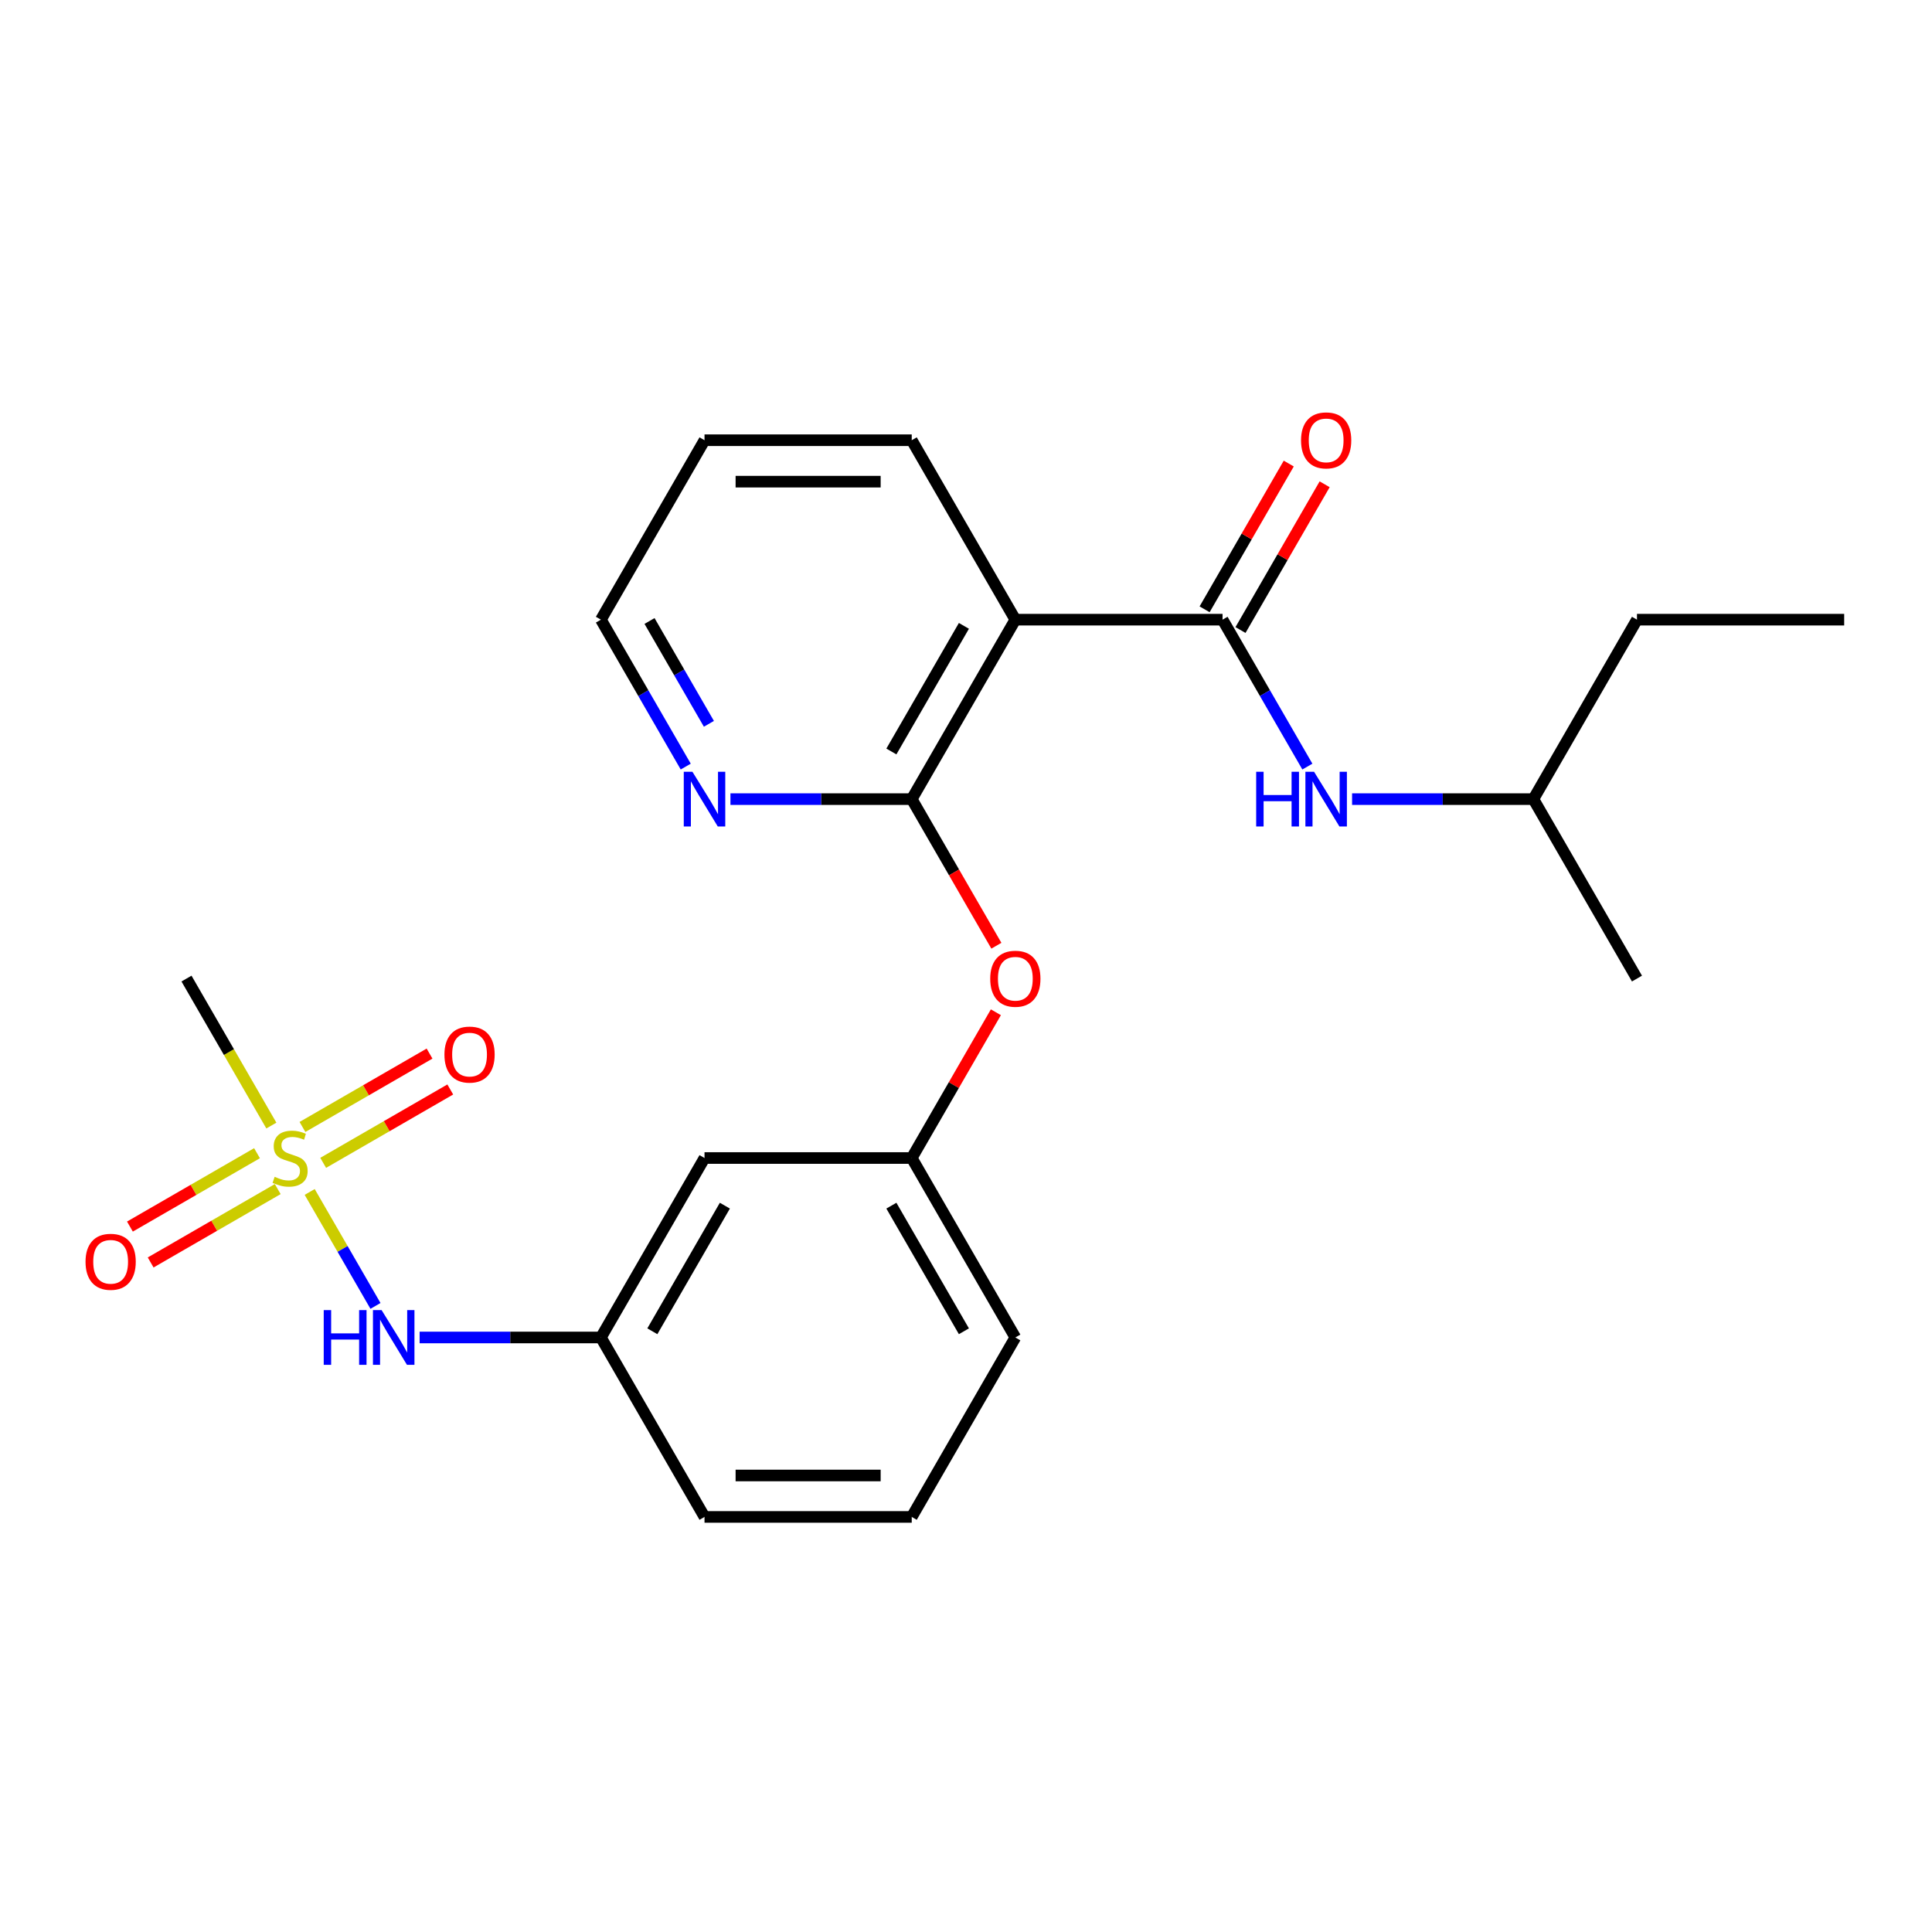 <?xml version='1.0' encoding='iso-8859-1'?>
<svg version='1.1' baseProfile='full'
              xmlns='http://www.w3.org/2000/svg'
                      xmlns:rdkit='http://www.rdkit.org/xml'
                      xmlns:xlink='http://www.w3.org/1999/xlink'
                  xml:space='preserve'
width='1000px' height='1000px' viewBox='0 0 1000 1000'>
<!-- END OF HEADER -->
<rect style='opacity:1.0;fill:#FFFFFF;stroke:none' width='1000' height='1000' x='0' y='0'> </rect>
<path class='bond-0' d='M 160.293,616.952 L 177.321,646.446' style='fill:none;fill-rule:evenodd;stroke:#CCCC00;stroke-width:6px;stroke-linecap:butt;stroke-linejoin:miter;stroke-opacity:1' />
<path class='bond-0' d='M 177.321,646.446 L 194.349,675.94' style='fill:none;fill-rule:evenodd;stroke:#0000FF;stroke-width:6px;stroke-linecap:butt;stroke-linejoin:miter;stroke-opacity:1' />
<path class='bond-1' d='M 167.278,601.889 L 200.168,582.9' style='fill:none;fill-rule:evenodd;stroke:#CCCC00;stroke-width:6px;stroke-linecap:butt;stroke-linejoin:miter;stroke-opacity:1' />
<path class='bond-1' d='M 200.168,582.9 L 233.058,563.911' style='fill:none;fill-rule:evenodd;stroke:#FF0000;stroke-width:6px;stroke-linecap:butt;stroke-linejoin:miter;stroke-opacity:1' />
<path class='bond-1' d='M 156.553,583.312 L 189.443,564.323' style='fill:none;fill-rule:evenodd;stroke:#CCCC00;stroke-width:6px;stroke-linecap:butt;stroke-linejoin:miter;stroke-opacity:1' />
<path class='bond-1' d='M 189.443,564.323 L 222.333,545.334' style='fill:none;fill-rule:evenodd;stroke:#FF0000;stroke-width:6px;stroke-linecap:butt;stroke-linejoin:miter;stroke-opacity:1' />
<path class='bond-2' d='M 133.03,596.893 L 100.14,615.882' style='fill:none;fill-rule:evenodd;stroke:#CCCC00;stroke-width:6px;stroke-linecap:butt;stroke-linejoin:miter;stroke-opacity:1' />
<path class='bond-2' d='M 100.14,615.882 L 67.25,634.871' style='fill:none;fill-rule:evenodd;stroke:#FF0000;stroke-width:6px;stroke-linecap:butt;stroke-linejoin:miter;stroke-opacity:1' />
<path class='bond-2' d='M 143.755,615.47 L 110.865,634.459' style='fill:none;fill-rule:evenodd;stroke:#CCCC00;stroke-width:6px;stroke-linecap:butt;stroke-linejoin:miter;stroke-opacity:1' />
<path class='bond-2' d='M 110.865,634.459 L 77.975,653.448' style='fill:none;fill-rule:evenodd;stroke:#FF0000;stroke-width:6px;stroke-linecap:butt;stroke-linejoin:miter;stroke-opacity:1' />
<path class='bond-3' d='M 140.454,582.59 L 118.491,544.549' style='fill:none;fill-rule:evenodd;stroke:#CCCC00;stroke-width:6px;stroke-linecap:butt;stroke-linejoin:miter;stroke-opacity:1' />
<path class='bond-3' d='M 118.491,544.549 L 96.528,506.508' style='fill:none;fill-rule:evenodd;stroke:#000000;stroke-width:6px;stroke-linecap:butt;stroke-linejoin:miter;stroke-opacity:1' />
<path class='bond-4' d='M 632.789,320.742 L 525.537,320.742' style='fill:none;fill-rule:evenodd;stroke:#000000;stroke-width:6px;stroke-linecap:butt;stroke-linejoin:miter;stroke-opacity:1' />
<path class='bond-5' d='M 632.789,320.742 L 654.74,358.763' style='fill:none;fill-rule:evenodd;stroke:#000000;stroke-width:6px;stroke-linecap:butt;stroke-linejoin:miter;stroke-opacity:1' />
<path class='bond-5' d='M 654.74,358.763 L 676.692,396.784' style='fill:none;fill-rule:evenodd;stroke:#0000FF;stroke-width:6px;stroke-linecap:butt;stroke-linejoin:miter;stroke-opacity:1' />
<path class='bond-6' d='M 642.077,326.104 L 663.855,288.383' style='fill:none;fill-rule:evenodd;stroke:#000000;stroke-width:6px;stroke-linecap:butt;stroke-linejoin:miter;stroke-opacity:1' />
<path class='bond-6' d='M 663.855,288.383 L 685.634,250.663' style='fill:none;fill-rule:evenodd;stroke:#FF0000;stroke-width:6px;stroke-linecap:butt;stroke-linejoin:miter;stroke-opacity:1' />
<path class='bond-6' d='M 623.501,315.379 L 645.279,277.658' style='fill:none;fill-rule:evenodd;stroke:#000000;stroke-width:6px;stroke-linecap:butt;stroke-linejoin:miter;stroke-opacity:1' />
<path class='bond-6' d='M 645.279,277.658 L 667.057,239.937' style='fill:none;fill-rule:evenodd;stroke:#FF0000;stroke-width:6px;stroke-linecap:butt;stroke-linejoin:miter;stroke-opacity:1' />
<path class='bond-7' d='M 525.537,320.742 L 471.911,413.625' style='fill:none;fill-rule:evenodd;stroke:#000000;stroke-width:6px;stroke-linecap:butt;stroke-linejoin:miter;stroke-opacity:1' />
<path class='bond-7' d='M 498.916,323.949 L 461.378,388.967' style='fill:none;fill-rule:evenodd;stroke:#000000;stroke-width:6px;stroke-linecap:butt;stroke-linejoin:miter;stroke-opacity:1' />
<path class='bond-8' d='M 525.537,320.742 L 471.911,227.859' style='fill:none;fill-rule:evenodd;stroke:#000000;stroke-width:6px;stroke-linecap:butt;stroke-linejoin:miter;stroke-opacity:1' />
<path class='bond-9' d='M 471.911,413.625 L 493.816,451.566' style='fill:none;fill-rule:evenodd;stroke:#000000;stroke-width:6px;stroke-linecap:butt;stroke-linejoin:miter;stroke-opacity:1' />
<path class='bond-9' d='M 493.816,451.566 L 515.721,489.507' style='fill:none;fill-rule:evenodd;stroke:#FF0000;stroke-width:6px;stroke-linecap:butt;stroke-linejoin:miter;stroke-opacity:1' />
<path class='bond-10' d='M 471.911,413.625 L 424.995,413.625' style='fill:none;fill-rule:evenodd;stroke:#000000;stroke-width:6px;stroke-linecap:butt;stroke-linejoin:miter;stroke-opacity:1' />
<path class='bond-10' d='M 424.995,413.625 L 378.08,413.625' style='fill:none;fill-rule:evenodd;stroke:#0000FF;stroke-width:6px;stroke-linecap:butt;stroke-linejoin:miter;stroke-opacity:1' />
<path class='bond-11' d='M 217.201,692.274 L 264.117,692.274' style='fill:none;fill-rule:evenodd;stroke:#0000FF;stroke-width:6px;stroke-linecap:butt;stroke-linejoin:miter;stroke-opacity:1' />
<path class='bond-11' d='M 264.117,692.274 L 311.032,692.274' style='fill:none;fill-rule:evenodd;stroke:#000000;stroke-width:6px;stroke-linecap:butt;stroke-linejoin:miter;stroke-opacity:1' />
<path class='bond-12' d='M 699.836,413.625 L 746.752,413.625' style='fill:none;fill-rule:evenodd;stroke:#0000FF;stroke-width:6px;stroke-linecap:butt;stroke-linejoin:miter;stroke-opacity:1' />
<path class='bond-12' d='M 746.752,413.625 L 793.667,413.625' style='fill:none;fill-rule:evenodd;stroke:#000000;stroke-width:6px;stroke-linecap:butt;stroke-linejoin:miter;stroke-opacity:1' />
<path class='bond-13' d='M 515.467,523.949 L 493.689,561.67' style='fill:none;fill-rule:evenodd;stroke:#FF0000;stroke-width:6px;stroke-linecap:butt;stroke-linejoin:miter;stroke-opacity:1' />
<path class='bond-13' d='M 493.689,561.67 L 471.911,599.391' style='fill:none;fill-rule:evenodd;stroke:#000000;stroke-width:6px;stroke-linecap:butt;stroke-linejoin:miter;stroke-opacity:1' />
<path class='bond-14' d='M 354.935,396.784 L 332.984,358.763' style='fill:none;fill-rule:evenodd;stroke:#0000FF;stroke-width:6px;stroke-linecap:butt;stroke-linejoin:miter;stroke-opacity:1' />
<path class='bond-14' d='M 332.984,358.763 L 311.032,320.742' style='fill:none;fill-rule:evenodd;stroke:#000000;stroke-width:6px;stroke-linecap:butt;stroke-linejoin:miter;stroke-opacity:1' />
<path class='bond-14' d='M 366.926,374.652 L 351.56,348.037' style='fill:none;fill-rule:evenodd;stroke:#0000FF;stroke-width:6px;stroke-linecap:butt;stroke-linejoin:miter;stroke-opacity:1' />
<path class='bond-14' d='M 351.56,348.037 L 336.194,321.423' style='fill:none;fill-rule:evenodd;stroke:#000000;stroke-width:6px;stroke-linecap:butt;stroke-linejoin:miter;stroke-opacity:1' />
<path class='bond-15' d='M 471.911,599.391 L 364.658,599.391' style='fill:none;fill-rule:evenodd;stroke:#000000;stroke-width:6px;stroke-linecap:butt;stroke-linejoin:miter;stroke-opacity:1' />
<path class='bond-16' d='M 471.911,599.391 L 525.537,692.274' style='fill:none;fill-rule:evenodd;stroke:#000000;stroke-width:6px;stroke-linecap:butt;stroke-linejoin:miter;stroke-opacity:1' />
<path class='bond-16' d='M 461.378,624.049 L 498.916,689.067' style='fill:none;fill-rule:evenodd;stroke:#000000;stroke-width:6px;stroke-linecap:butt;stroke-linejoin:miter;stroke-opacity:1' />
<path class='bond-17' d='M 311.032,692.274 L 364.658,599.391' style='fill:none;fill-rule:evenodd;stroke:#000000;stroke-width:6px;stroke-linecap:butt;stroke-linejoin:miter;stroke-opacity:1' />
<path class='bond-17' d='M 337.653,689.067 L 375.191,624.049' style='fill:none;fill-rule:evenodd;stroke:#000000;stroke-width:6px;stroke-linecap:butt;stroke-linejoin:miter;stroke-opacity:1' />
<path class='bond-18' d='M 311.032,692.274 L 364.658,785.157' style='fill:none;fill-rule:evenodd;stroke:#000000;stroke-width:6px;stroke-linecap:butt;stroke-linejoin:miter;stroke-opacity:1' />
<path class='bond-19' d='M 471.911,227.859 L 364.658,227.859' style='fill:none;fill-rule:evenodd;stroke:#000000;stroke-width:6px;stroke-linecap:butt;stroke-linejoin:miter;stroke-opacity:1' />
<path class='bond-19' d='M 455.823,249.309 L 380.746,249.309' style='fill:none;fill-rule:evenodd;stroke:#000000;stroke-width:6px;stroke-linecap:butt;stroke-linejoin:miter;stroke-opacity:1' />
<path class='bond-20' d='M 793.667,413.625 L 847.293,320.742' style='fill:none;fill-rule:evenodd;stroke:#000000;stroke-width:6px;stroke-linecap:butt;stroke-linejoin:miter;stroke-opacity:1' />
<path class='bond-21' d='M 793.667,413.625 L 847.293,506.508' style='fill:none;fill-rule:evenodd;stroke:#000000;stroke-width:6px;stroke-linecap:butt;stroke-linejoin:miter;stroke-opacity:1' />
<path class='bond-22' d='M 471.911,785.157 L 364.658,785.157' style='fill:none;fill-rule:evenodd;stroke:#000000;stroke-width:6px;stroke-linecap:butt;stroke-linejoin:miter;stroke-opacity:1' />
<path class='bond-22' d='M 455.823,763.707 L 380.746,763.707' style='fill:none;fill-rule:evenodd;stroke:#000000;stroke-width:6px;stroke-linecap:butt;stroke-linejoin:miter;stroke-opacity:1' />
<path class='bond-23' d='M 471.911,785.157 L 525.537,692.274' style='fill:none;fill-rule:evenodd;stroke:#000000;stroke-width:6px;stroke-linecap:butt;stroke-linejoin:miter;stroke-opacity:1' />
<path class='bond-24' d='M 311.032,320.742 L 364.658,227.859' style='fill:none;fill-rule:evenodd;stroke:#000000;stroke-width:6px;stroke-linecap:butt;stroke-linejoin:miter;stroke-opacity:1' />
<path class='bond-25' d='M 847.293,320.742 L 954.545,320.742' style='fill:none;fill-rule:evenodd;stroke:#000000;stroke-width:6px;stroke-linecap:butt;stroke-linejoin:miter;stroke-opacity:1' />
<path  class='atom-0' d='M 142.154 609.111
Q 142.474 609.231, 143.794 609.791
Q 145.114 610.351, 146.554 610.711
Q 148.034 611.031, 149.474 611.031
Q 152.154 611.031, 153.714 609.751
Q 155.274 608.431, 155.274 606.151
Q 155.274 604.591, 154.474 603.631
Q 153.714 602.671, 152.514 602.151
Q 151.314 601.631, 149.314 601.031
Q 146.794 600.271, 145.274 599.551
Q 143.794 598.831, 142.714 597.311
Q 141.674 595.791, 141.674 593.231
Q 141.674 589.671, 144.074 587.471
Q 146.514 585.271, 151.314 585.271
Q 154.594 585.271, 158.314 586.831
L 157.394 589.911
Q 153.994 588.511, 151.434 588.511
Q 148.674 588.511, 147.154 589.671
Q 145.634 590.791, 145.674 592.751
Q 145.674 594.271, 146.434 595.191
Q 147.234 596.111, 148.354 596.631
Q 149.514 597.151, 151.434 597.751
Q 153.994 598.551, 155.514 599.351
Q 157.034 600.151, 158.114 601.791
Q 159.234 603.391, 159.234 606.151
Q 159.234 610.071, 156.594 612.191
Q 153.994 614.271, 149.634 614.271
Q 147.114 614.271, 145.194 613.711
Q 143.314 613.191, 141.074 612.271
L 142.154 609.111
' fill='#CCCC00'/>
<path  class='atom-4' d='M 167.56 678.114
L 171.4 678.114
L 171.4 690.154
L 185.88 690.154
L 185.88 678.114
L 189.72 678.114
L 189.72 706.434
L 185.88 706.434
L 185.88 693.354
L 171.4 693.354
L 171.4 706.434
L 167.56 706.434
L 167.56 678.114
' fill='#0000FF'/>
<path  class='atom-4' d='M 197.52 678.114
L 206.8 693.114
Q 207.72 694.594, 209.2 697.274
Q 210.68 699.954, 210.76 700.114
L 210.76 678.114
L 214.52 678.114
L 214.52 706.434
L 210.64 706.434
L 200.68 690.034
Q 199.52 688.114, 198.28 685.914
Q 197.08 683.714, 196.72 683.034
L 196.72 706.434
L 193.04 706.434
L 193.04 678.114
L 197.52 678.114
' fill='#0000FF'/>
<path  class='atom-5' d='M 650.195 399.465
L 654.035 399.465
L 654.035 411.505
L 668.515 411.505
L 668.515 399.465
L 672.355 399.465
L 672.355 427.785
L 668.515 427.785
L 668.515 414.705
L 654.035 414.705
L 654.035 427.785
L 650.195 427.785
L 650.195 399.465
' fill='#0000FF'/>
<path  class='atom-5' d='M 680.155 399.465
L 689.435 414.465
Q 690.355 415.945, 691.835 418.625
Q 693.315 421.305, 693.395 421.465
L 693.395 399.465
L 697.155 399.465
L 697.155 427.785
L 693.275 427.785
L 683.315 411.385
Q 682.155 409.465, 680.915 407.265
Q 679.715 405.065, 679.355 404.385
L 679.355 427.785
L 675.675 427.785
L 675.675 399.465
L 680.155 399.465
' fill='#0000FF'/>
<path  class='atom-6' d='M 512.537 506.588
Q 512.537 499.788, 515.897 495.988
Q 519.257 492.188, 525.537 492.188
Q 531.817 492.188, 535.177 495.988
Q 538.537 499.788, 538.537 506.588
Q 538.537 513.468, 535.137 517.388
Q 531.737 521.268, 525.537 521.268
Q 519.297 521.268, 515.897 517.388
Q 512.537 513.508, 512.537 506.588
M 525.537 518.068
Q 529.857 518.068, 532.177 515.188
Q 534.537 512.268, 534.537 506.588
Q 534.537 501.028, 532.177 498.228
Q 529.857 495.388, 525.537 495.388
Q 521.217 495.388, 518.857 498.188
Q 516.537 500.988, 516.537 506.588
Q 516.537 512.308, 518.857 515.188
Q 521.217 518.068, 525.537 518.068
' fill='#FF0000'/>
<path  class='atom-7' d='M 358.398 399.465
L 367.678 414.465
Q 368.598 415.945, 370.078 418.625
Q 371.558 421.305, 371.638 421.465
L 371.638 399.465
L 375.398 399.465
L 375.398 427.785
L 371.518 427.785
L 361.558 411.385
Q 360.398 409.465, 359.158 407.265
Q 357.958 405.065, 357.598 404.385
L 357.598 427.785
L 353.918 427.785
L 353.918 399.465
L 358.398 399.465
' fill='#0000FF'/>
<path  class='atom-8' d='M 230.037 545.845
Q 230.037 539.045, 233.397 535.245
Q 236.757 531.445, 243.037 531.445
Q 249.317 531.445, 252.677 535.245
Q 256.037 539.045, 256.037 545.845
Q 256.037 552.725, 252.637 556.645
Q 249.237 560.525, 243.037 560.525
Q 236.797 560.525, 233.397 556.645
Q 230.037 552.765, 230.037 545.845
M 243.037 557.325
Q 247.357 557.325, 249.677 554.445
Q 252.037 551.525, 252.037 545.845
Q 252.037 540.285, 249.677 537.485
Q 247.357 534.645, 243.037 534.645
Q 238.717 534.645, 236.357 537.445
Q 234.037 540.245, 234.037 545.845
Q 234.037 551.565, 236.357 554.445
Q 238.717 557.325, 243.037 557.325
' fill='#FF0000'/>
<path  class='atom-9' d='M 44.271 653.097
Q 44.271 646.297, 47.631 642.497
Q 50.991 638.697, 57.271 638.697
Q 63.551 638.697, 66.911 642.497
Q 70.271 646.297, 70.271 653.097
Q 70.271 659.977, 66.871 663.897
Q 63.471 667.777, 57.271 667.777
Q 51.031 667.777, 47.631 663.897
Q 44.271 660.017, 44.271 653.097
M 57.271 664.577
Q 61.591 664.577, 63.911 661.697
Q 66.271 658.777, 66.271 653.097
Q 66.271 647.537, 63.911 644.737
Q 61.591 641.897, 57.271 641.897
Q 52.951 641.897, 50.591 644.697
Q 48.271 647.497, 48.271 653.097
Q 48.271 658.817, 50.591 661.697
Q 52.951 664.577, 57.271 664.577
' fill='#FF0000'/>
<path  class='atom-10' d='M 673.415 227.939
Q 673.415 221.139, 676.775 217.339
Q 680.135 213.539, 686.415 213.539
Q 692.695 213.539, 696.055 217.339
Q 699.415 221.139, 699.415 227.939
Q 699.415 234.819, 696.015 238.739
Q 692.615 242.619, 686.415 242.619
Q 680.175 242.619, 676.775 238.739
Q 673.415 234.859, 673.415 227.939
M 686.415 239.419
Q 690.735 239.419, 693.055 236.539
Q 695.415 233.619, 695.415 227.939
Q 695.415 222.379, 693.055 219.579
Q 690.735 216.739, 686.415 216.739
Q 682.095 216.739, 679.735 219.539
Q 677.415 222.339, 677.415 227.939
Q 677.415 233.659, 679.735 236.539
Q 682.095 239.419, 686.415 239.419
' fill='#FF0000'/>
</svg>
